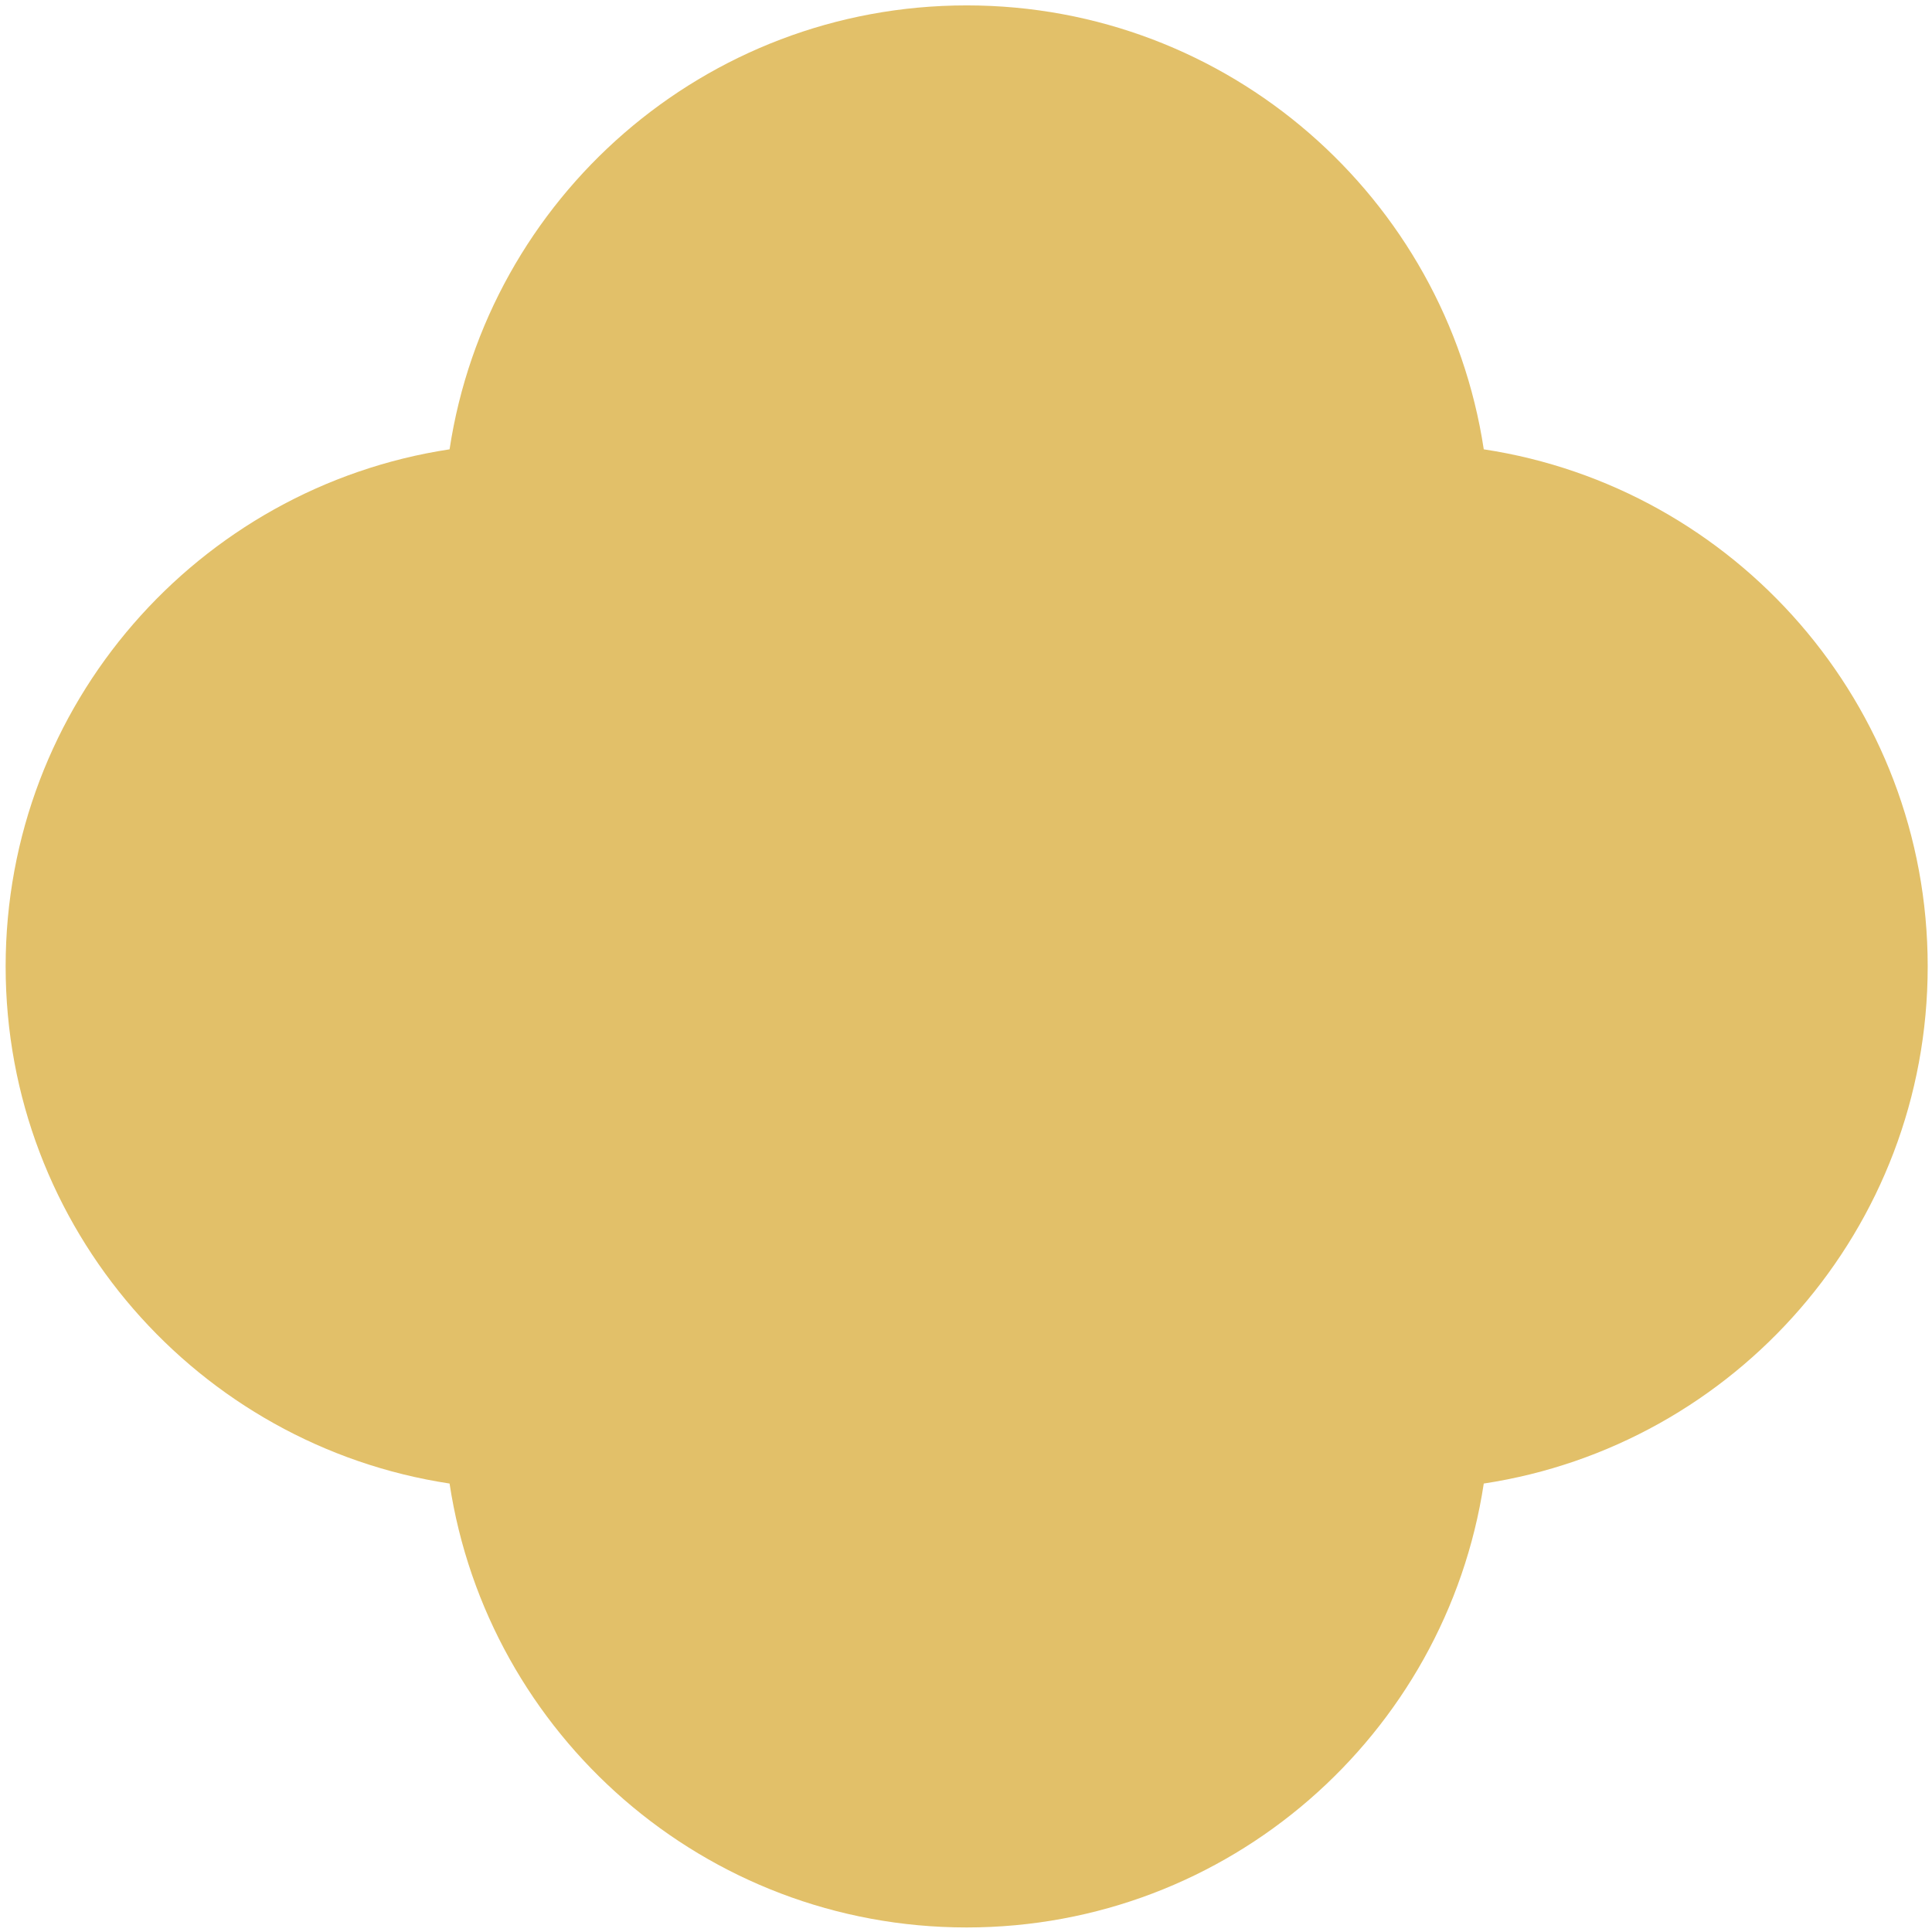 <?xml version="1.0" encoding="UTF-8"?> <svg xmlns="http://www.w3.org/2000/svg" width="293" height="293" viewBox="0 0 293 293" fill="none"> <path fill-rule="evenodd" clip-rule="evenodd" d="M68.18 224.988C73.965 263.102 106.875 292.311 146.602 292.311C186.332 292.311 219.238 263.104 225.023 224.988C263.137 219.205 292.348 186.295 292.348 146.566C292.348 106.836 263.137 73.928 225.023 68.143C219.238 30.027 186.332 0.818 146.602 0.818C106.871 0.818 73.965 30.027 68.18 68.143C30.066 73.928 0.855 106.836 0.855 146.566C0.855 186.295 30.066 219.205 68.18 224.988Z" fill="#E2C069"></path> </svg> 